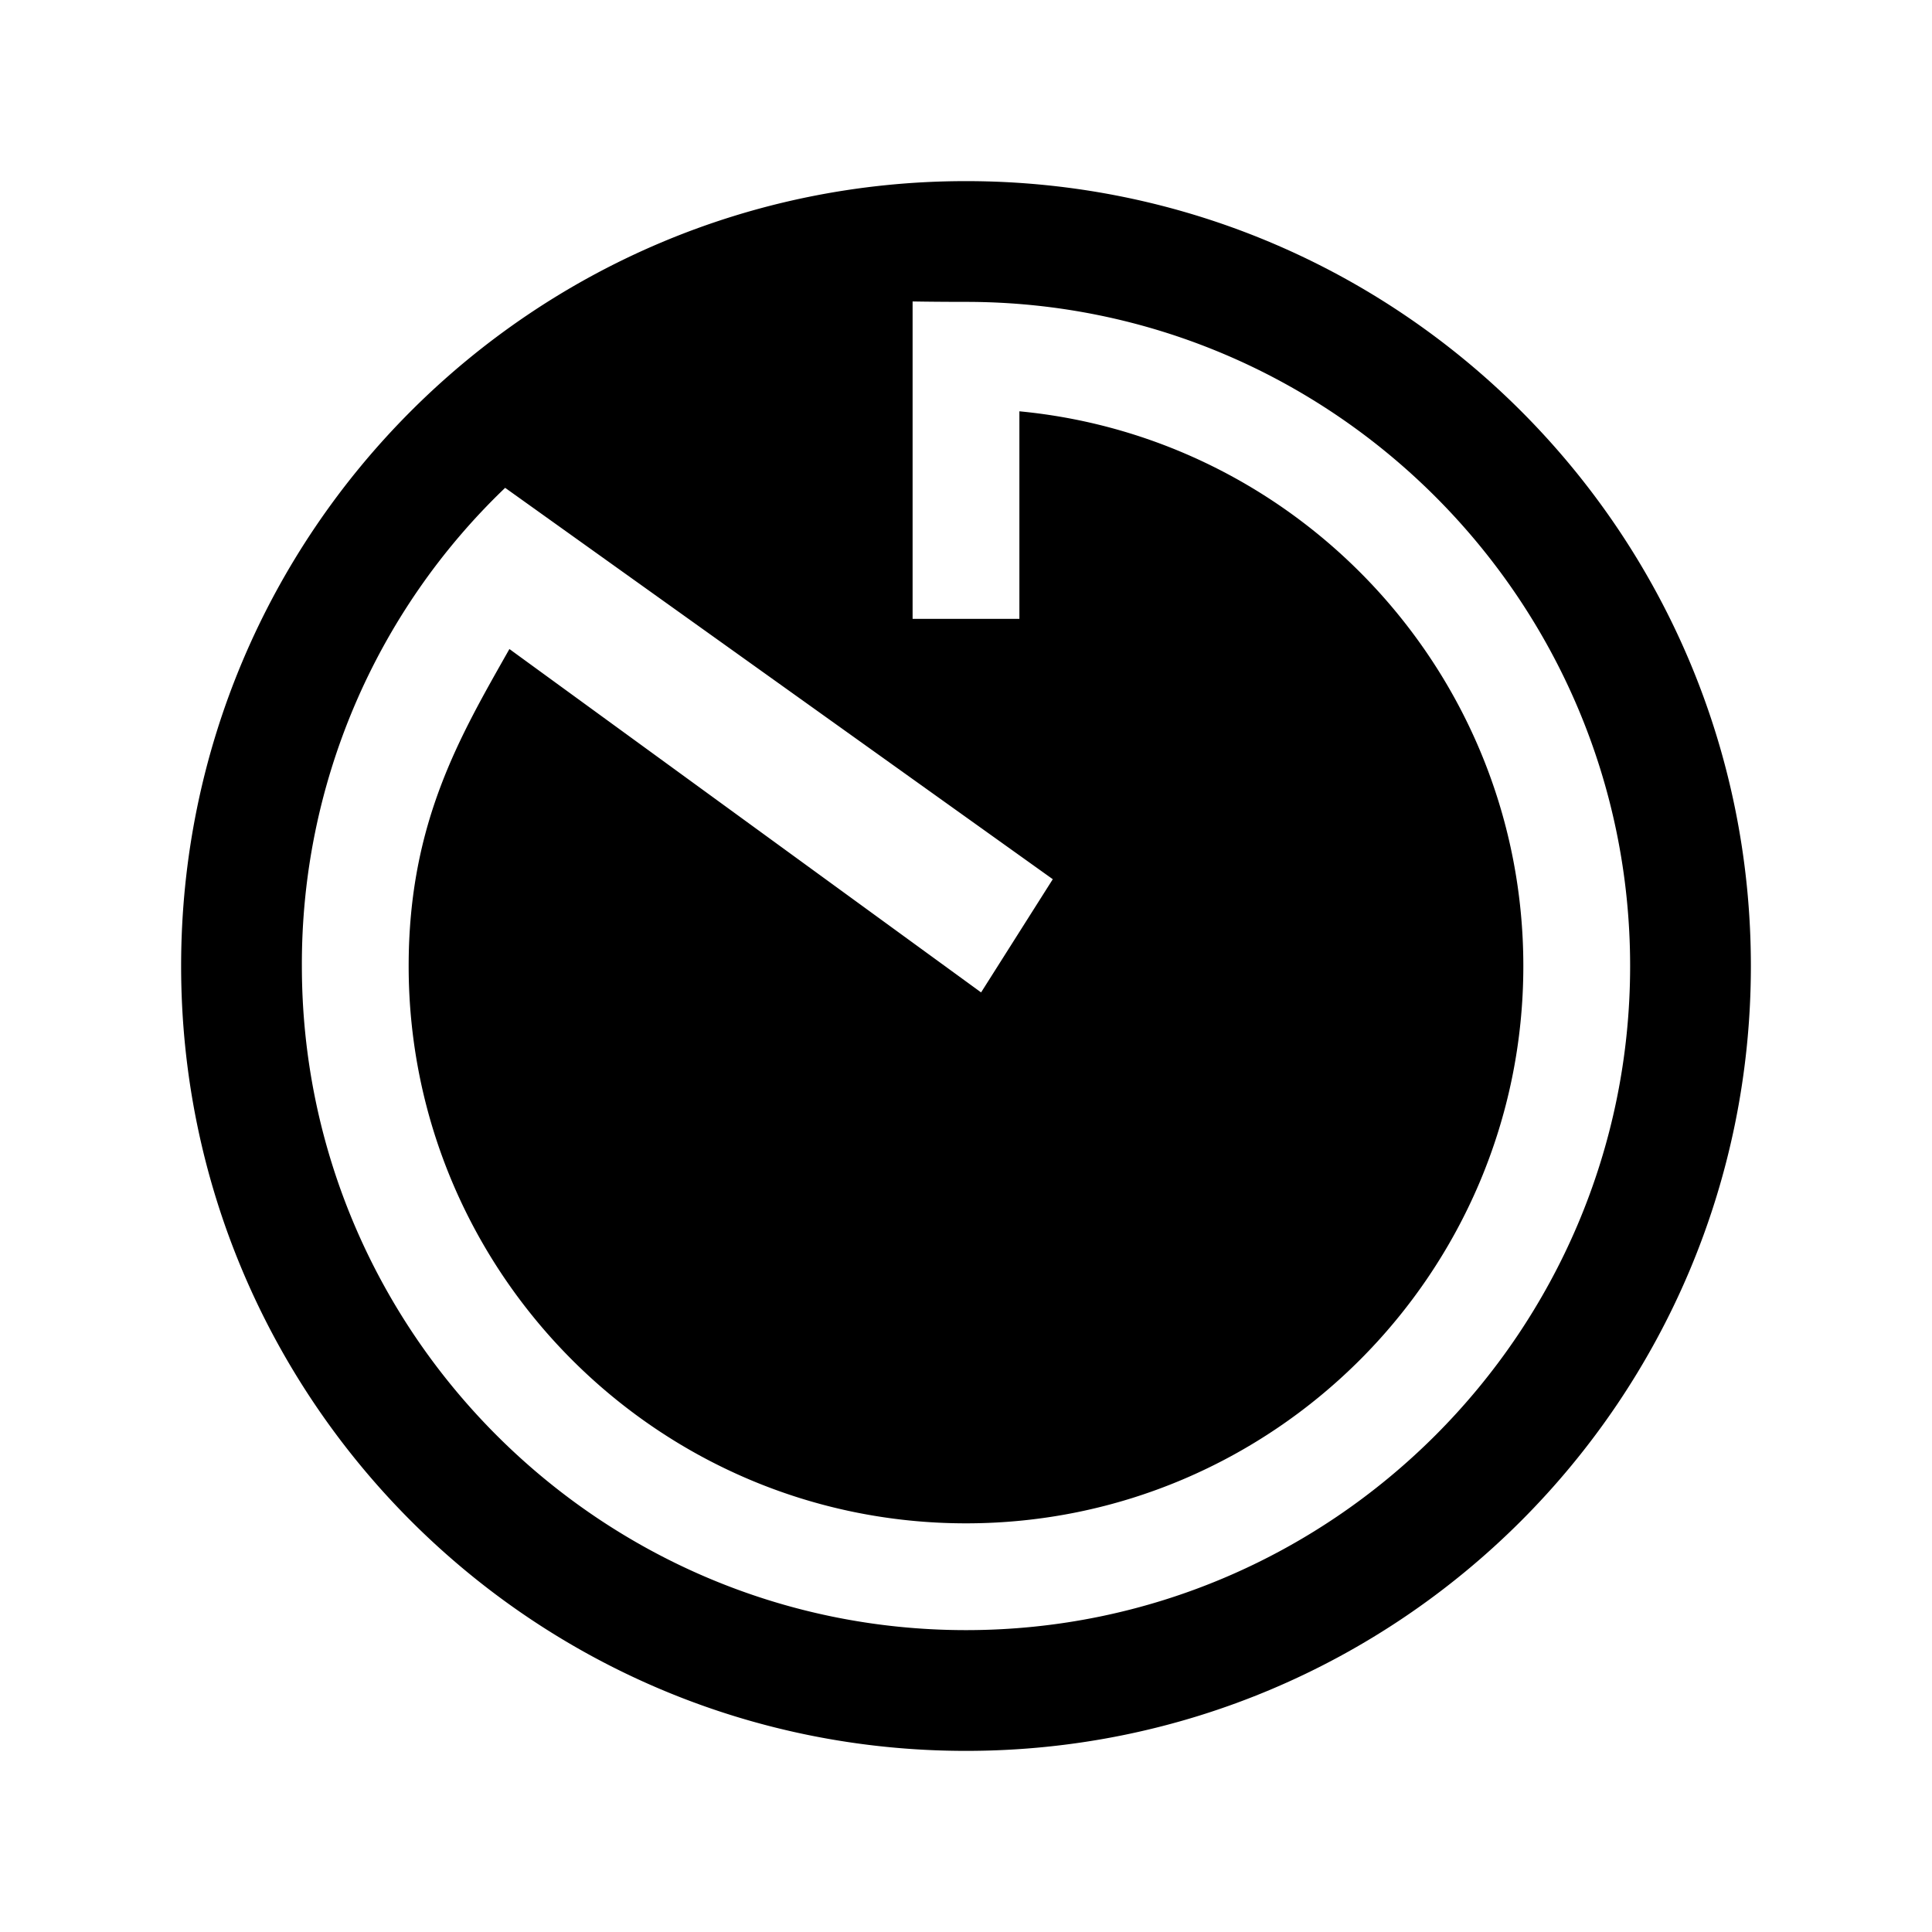 <svg viewBox="0 0 512 512" xmlns="http://www.w3.org/2000/svg"><path d="m256 48c-114.88 0-208 93.12-208 208s93.12 208 208 208 208-93.12 208-208-93.12-208-208-208zm0 384c-97 0-176-78.95-176-176a174.55 174.55 0 0 1 53.87-126.72l145.13 103.72-19 30-125-91c-13 23-26.7 46-26.7 84 0 81.44 66.26 147.7 147.7 147.7s147.7-66.26 147.7-147.7c0-76.67-58.72-139.88-133.55-147v55h-28.3v-84.11c4.24.07 8.94.11 14.15.11 97.05 0 176 79 176 176s-78.95 176-176 176z"/></svg>